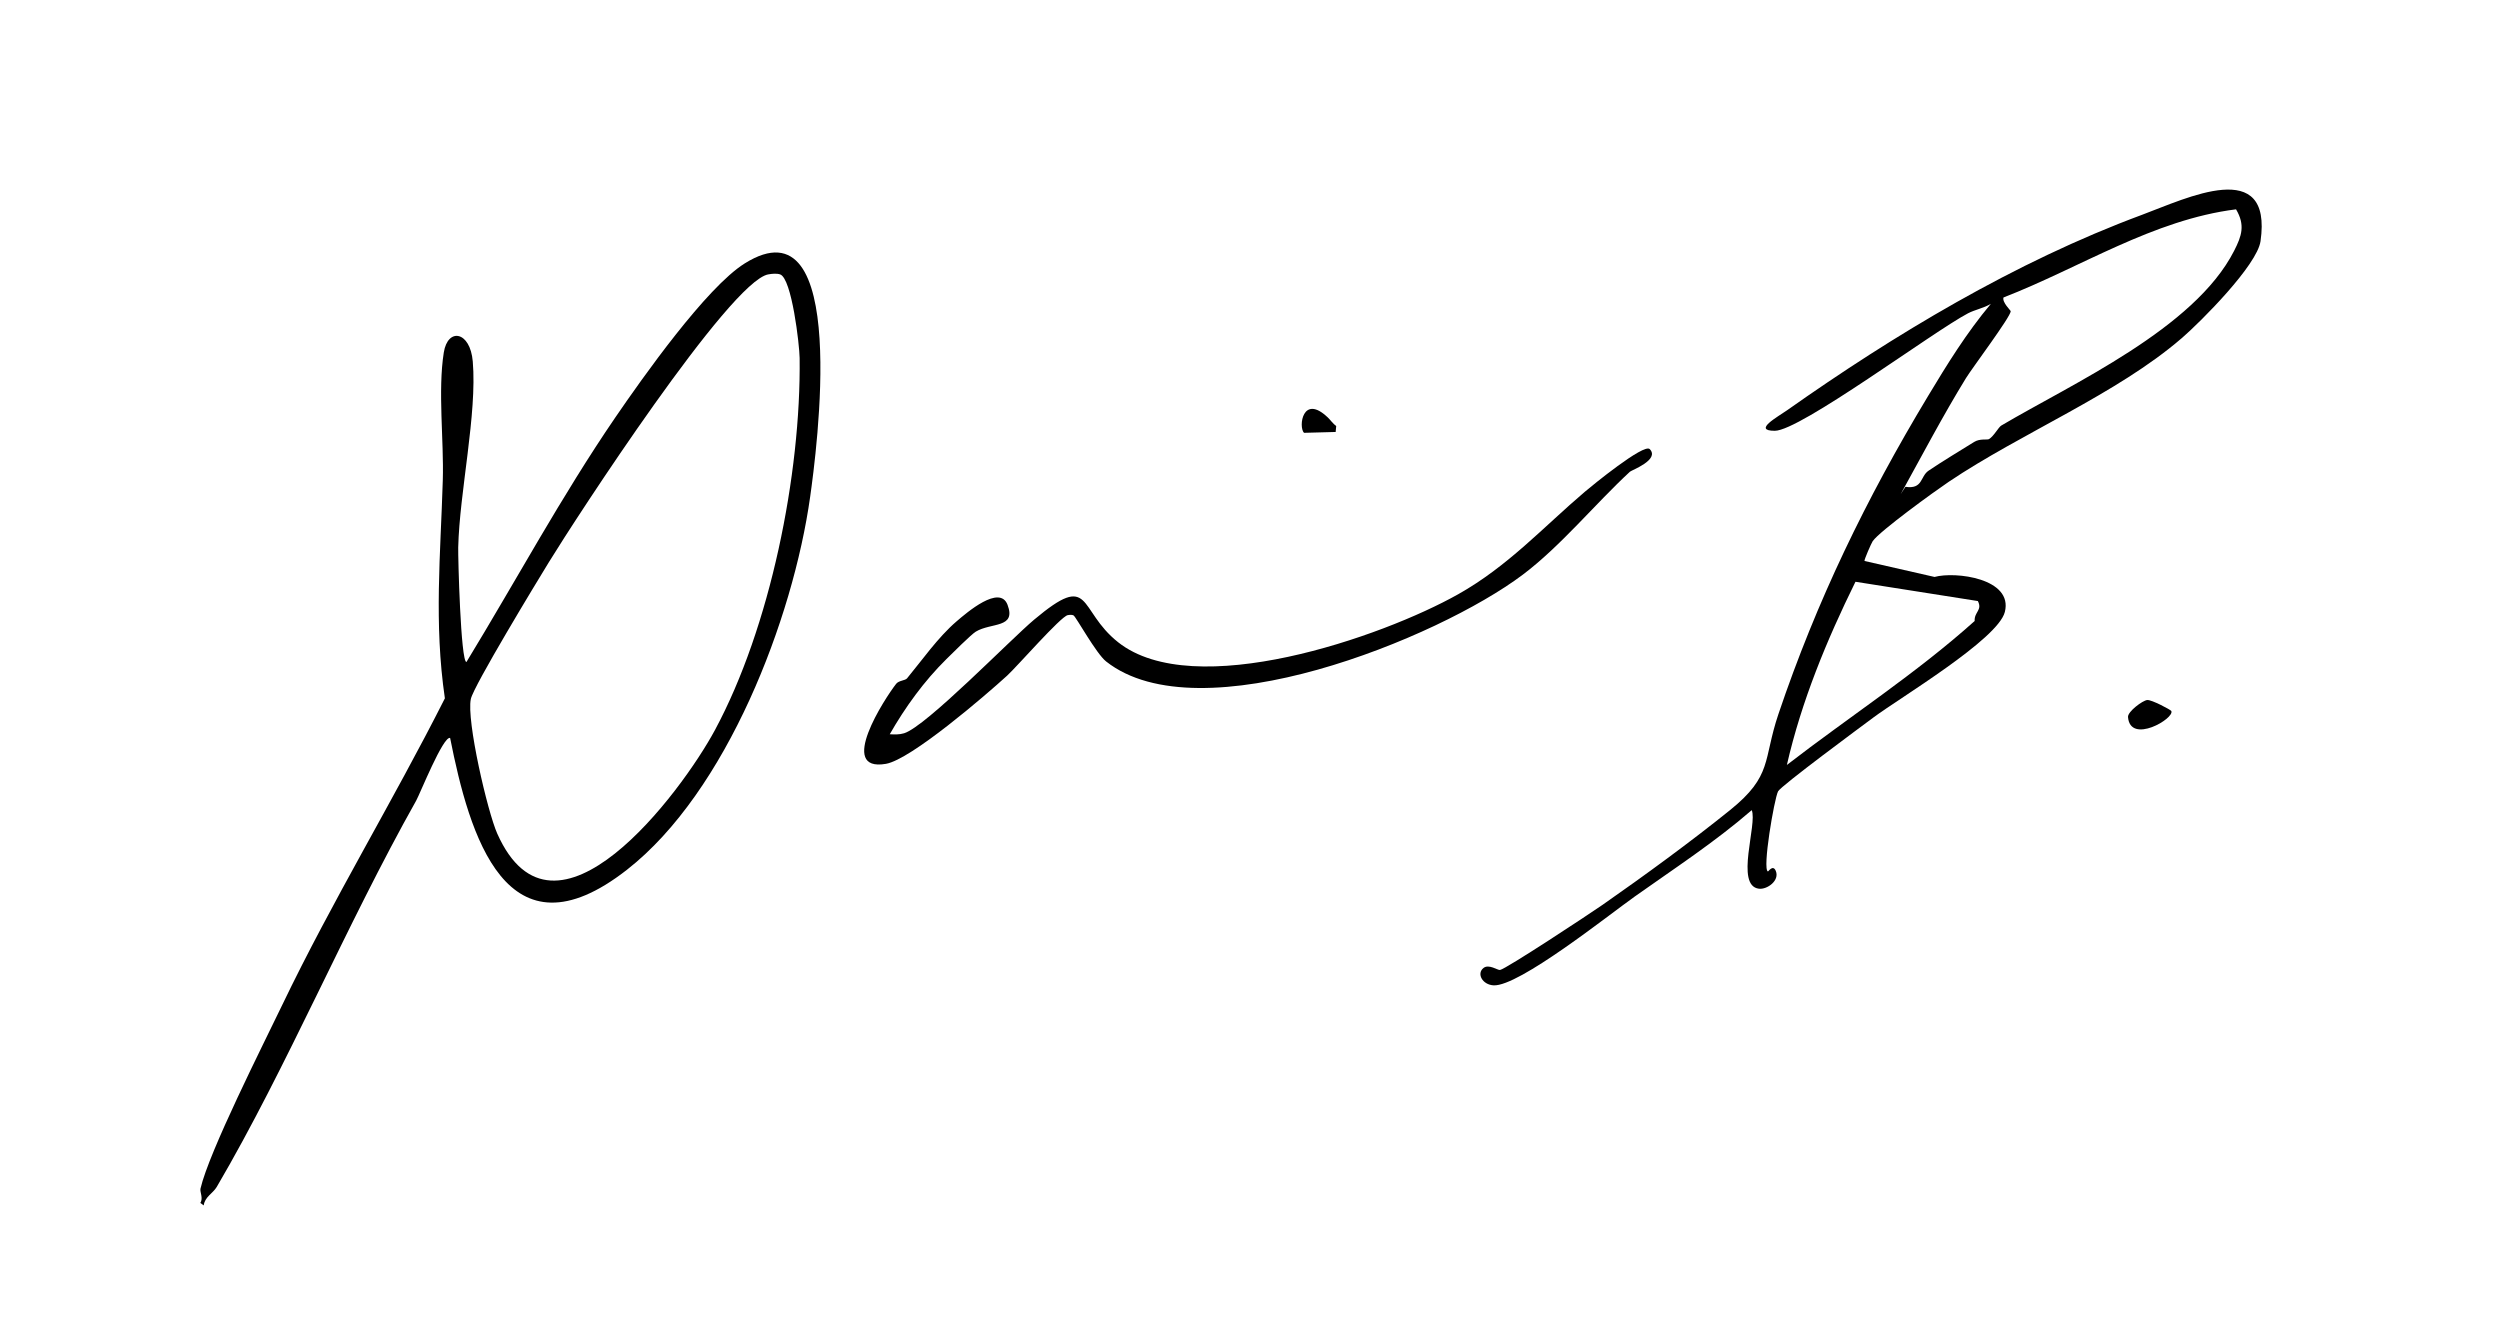 <?xml version="1.0" encoding="UTF-8"?>
<svg id="Layer_1" data-name="Layer 1" xmlns="http://www.w3.org/2000/svg" viewBox="0 0 1080 575.88">
  <path d="M179.81,345.84c-30.31,53.86-55.84,115.17-86.16,166.88-1.68,2.86-5.2,4.32-5.64,8.02l-1.47-1.09c1.37-1.97-.26-4.73.07-6.16,3.68-15.92,27.03-62.11,35.31-79.33,21.63-45.02,47.76-87.93,70.27-132.48-4.76-32.54-1.86-62.14-.9-94.28.51-17.03-2.19-38.58.43-55.13,1.72-10.86,11.41-9.25,12.52,3.89,1.92,22.73-5.72,56.29-6.29,80.32-.1,4.17,1.07,49.2,3.54,49.53,21.4-35.12,41.08-71.68,64.32-105.66,11.84-17.3,39.29-56.14,55.89-66.54,45.87-28.73,30.95,81.85,28.29,100.81-7.42,52.83-36.07,127.42-79.1,161.08-52.19,40.84-68.15-15.02-76.44-56.92-3.03-.82-13.03,24.19-14.65,27.07ZM331.89,118.53c-16.57,3-83.03,105.18-94.78,124.34-5.13,8.36-32.51,53.44-33.71,59.09-1.96,9.23,7.21,48.69,11.39,58.11,24.76,55.75,79.59-17.81,94.06-44.68,23.89-44.37,37.22-110.44,36.59-160.74-.07-5.64-3.38-34.4-8.43-36.11-1.48-.5-3.57-.29-5.12,0Z"/>
  <path d="M942.43,146.15c-27.75,23.98-69.41,41.02-100.59,62-5.96,4.01-29.82,21.26-32.84,25.65-.57.83-3.79,8.16-3.53,8.54l30.25,6.9c8.98-2.47,34.05.62,30.37,15.14-3,11.83-45.53,37.19-56.66,45.49-5.29,3.94-40.14,29.66-41.31,32-1.67,3.34-6.88,33.81-4.37,34.6.2.06,2.17-3.15,3.39-.24,1.76,4.2-3.76,8.13-7.29,7.69-10.45-1.29-.57-27.93-3.1-33.94-15.97,13.83-33.61,25.32-50.69,37.43-10.86,7.7-49.94,38.88-60.85,38.26-4.82-.28-7.42-5.08-4.33-7.51,2.31-1.82,6.11,1.03,7.12.87,2.61-.42,39.06-24.49,44.34-28.17,18.17-12.67,38.19-27.32,55.03-40.89,18.52-14.92,14.17-21.52,20.91-41.48,16.54-48.98,37.79-92.78,64.62-137.36,8.19-13.61,16.59-27.28,27.17-39.89-2.98,1.83-6.93,2.56-9.91,4.12-15.16,7.98-72.46,50.73-83.43,50.74-9.79,0,1.36-6.09,5.26-8.84,45.92-32.4,98.3-64.04,153.36-84.46,19.33-7.17,56.49-25.44,51.2,11.41-1.49,10.36-25.6,34.59-34.11,41.95ZM965.97,90.43c-35.84,4.5-67.21,25.17-100.46,38.08-.67,2.07,3.11,5.59,3.12,5.93.07,2.29-16.71,24.63-19.34,28.92-10.01,16.31-18.97,33.42-28.22,50.14l2.07-3.2c7.61,1.15,6.33-4.47,9.99-6.96,5.14-3.51,14.09-8.95,19.72-12.43,2.53-1.56,5.64-.77,6.39-1.22,2.11-1.25,4.08-5.12,5.31-5.85,30.77-18.2,83.42-41.84,100.57-75.45,3.32-6.5,4.87-11.13.85-17.96ZM854.43,259.65l-52.87-8.33c-12.43,25.24-23.33,51.61-29.63,79.14,26.94-20.82,55.77-39.45,81.12-62.19-.22-3.97,3.46-4.65,1.38-8.62Z"/>
  <path d="M712.67,193.99c4.49,4.62-7.81,9.11-8.54,9.79-14.98,13.86-29.98,32.22-46.33,44.52-36.55,27.5-139.6,69.35-179.97,37.44-4.28-3.38-12.99-19.26-14.04-19.87-.66-.38-1.77-.26-2.54-.12-3,.55-21.97,22.3-26.17,26.13-9.41,8.58-41.49,36.21-52.36,38.1-21.25,3.69-.51-28.27,4.42-34.57,1.15-1.47,3.88-1.37,4.71-2.37,6.35-7.66,13.34-17.7,21.36-24.59,4.46-3.83,18.66-16.06,22.04-7.19,3.9,10.25-7.07,7.58-13.72,11.62-1.95,1.18-10.41,9.61-12.7,11.87-9.61,9.49-17.75,20.71-24.46,32.45,2.13.1,4.09.2,6.19-.43,9.46-2.86,45.96-40.5,56.19-49.08,25.32-21.23,18.55-4.29,36.27,9.75,32.76,25.95,113.93-2.17,146.92-20.73,21.56-12.13,36.81-29.05,54.74-44.29,2.96-2.52,25.5-20.97,27.99-18.41Z"/>
  <path d="M937.99,307.12c1.7,3.15-17.79,14.67-18.69,2.6-.12-2.32,6.27-7.1,8.29-7.31,1.89-.2,10.13,4.21,10.4,4.72Z"/>
  <path d="M573.54,180.27c1.17,1.11,2.26,2.73,3.7,3.79l-.24,2.55-13.68.37c-2.49-2.6-.56-16.93,10.21-6.71Z"/>
</svg>